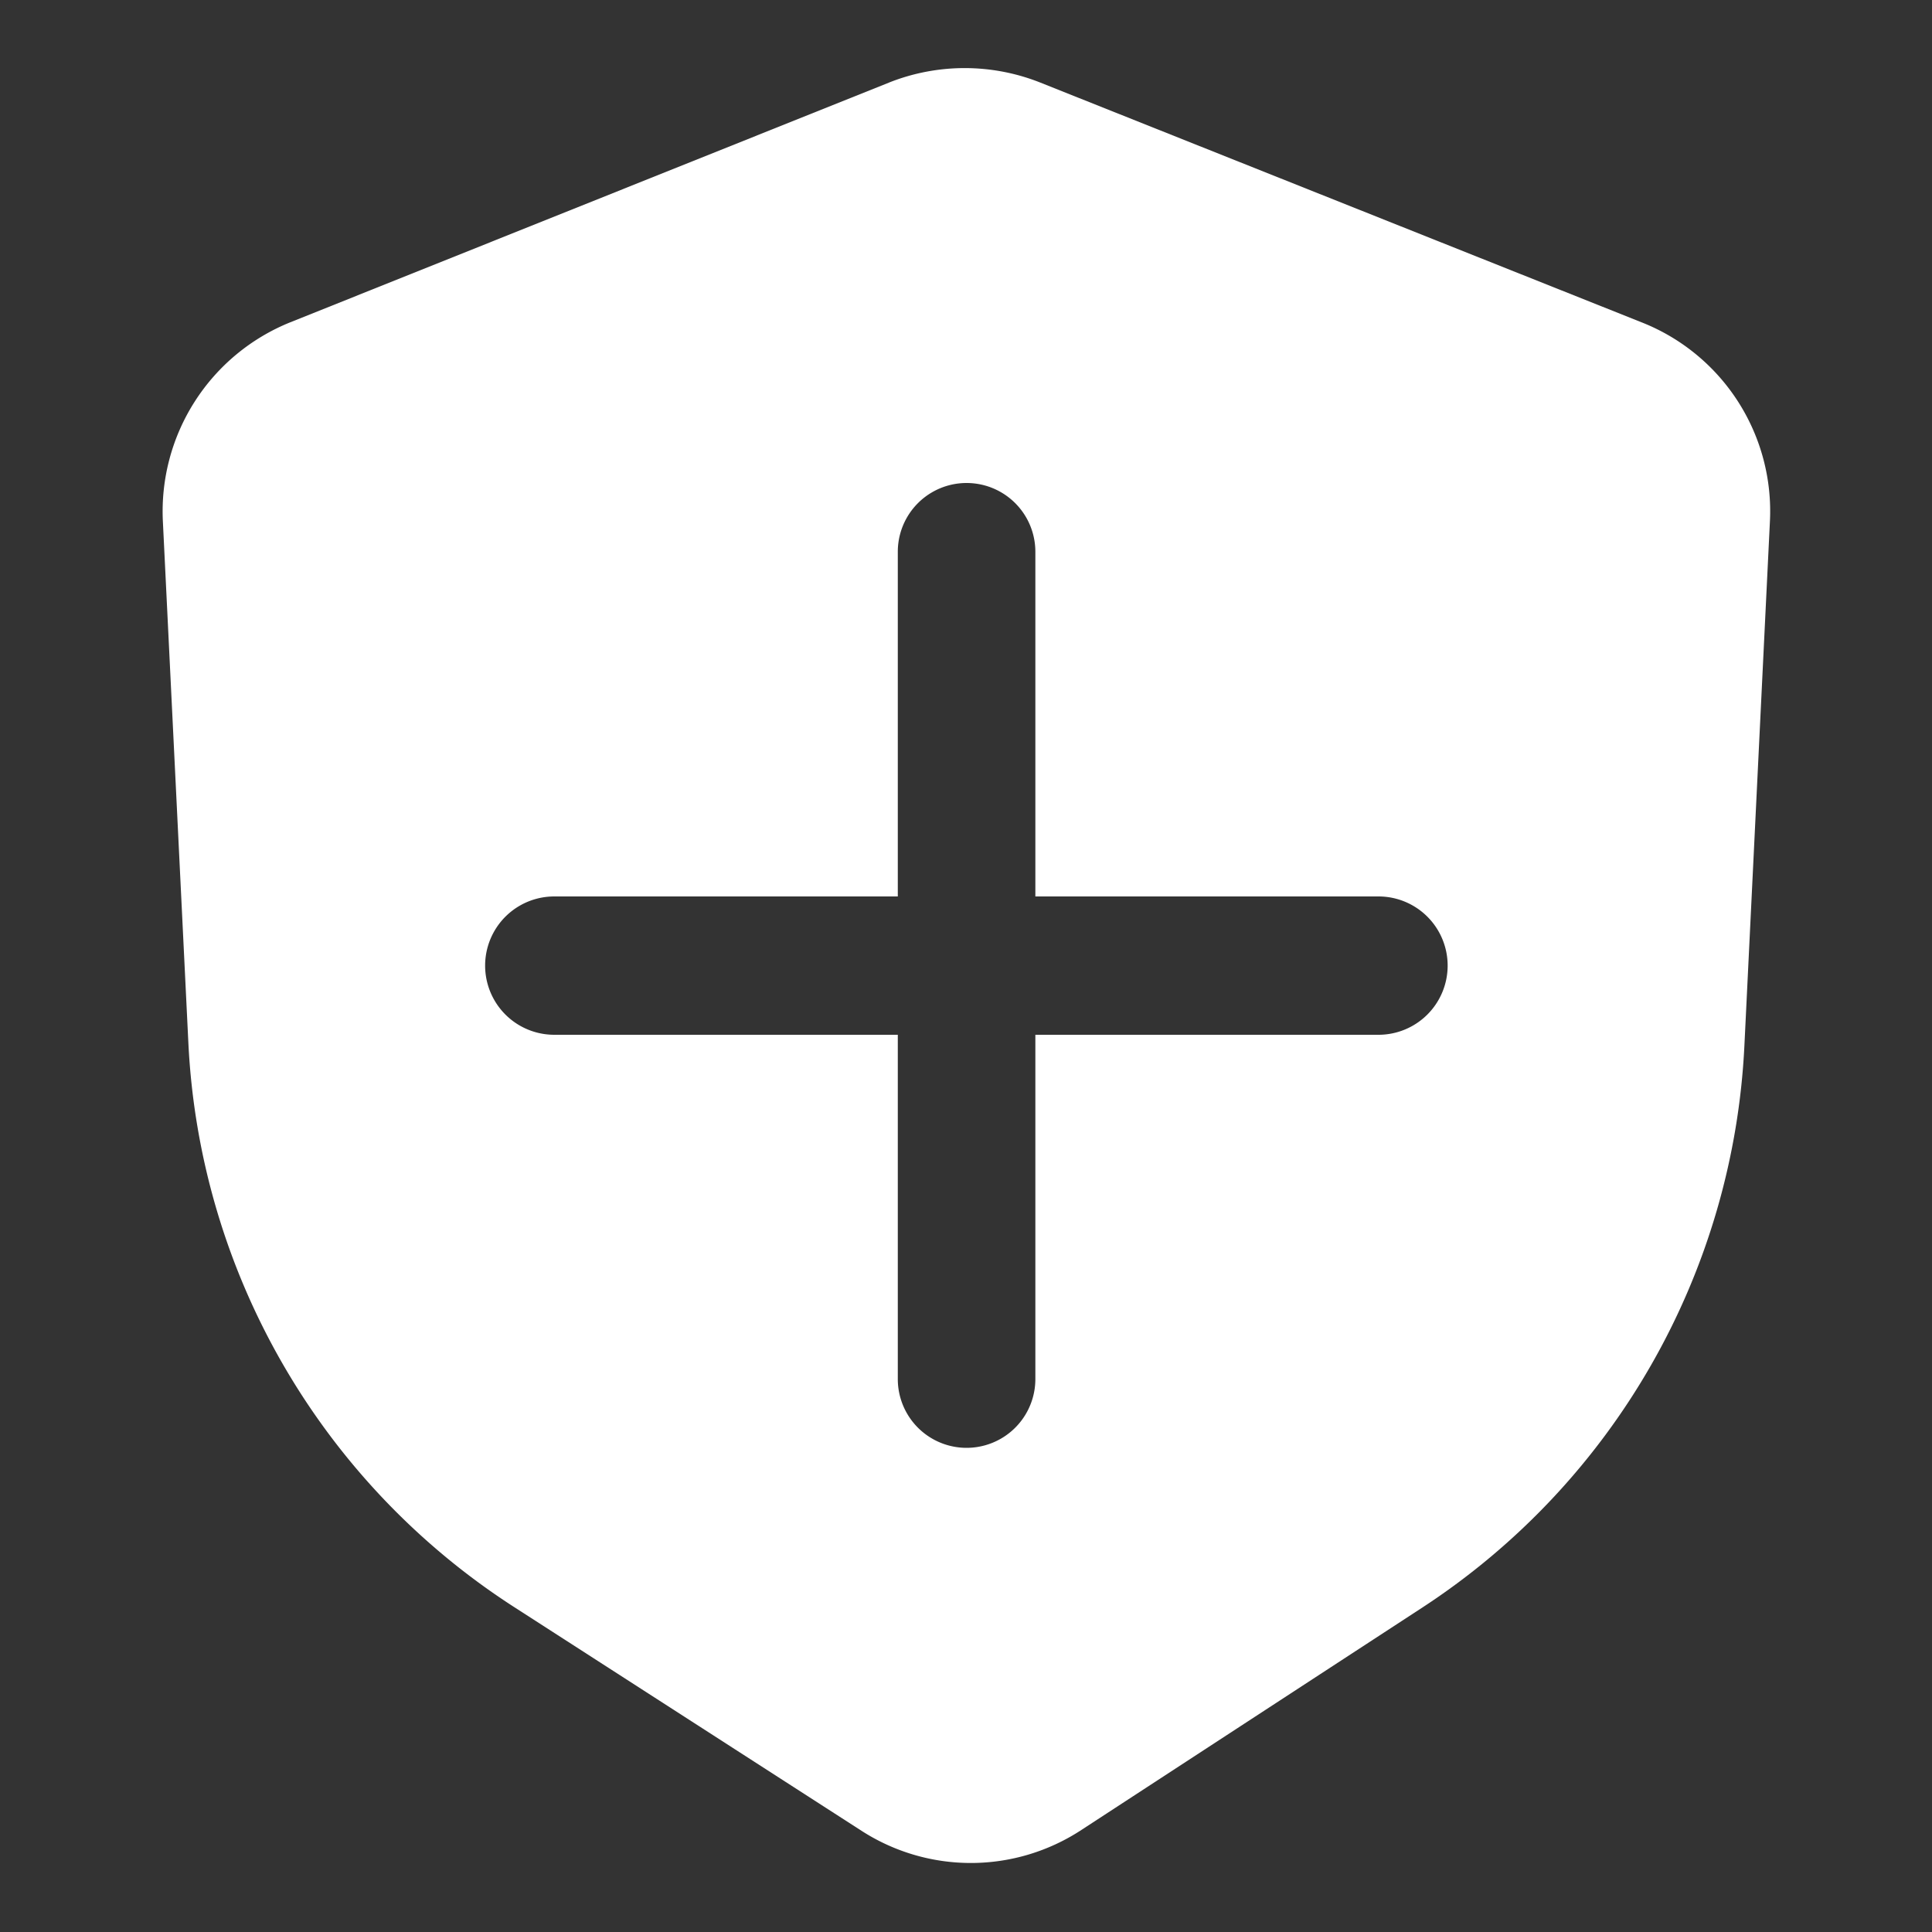 <svg xmlns="http://www.w3.org/2000/svg" width="50" height="50" viewBox="0 0 50 50">
  <rect x="0" y="0" width="50" height="50" fill="#333333" stroke="none"/>
  <defs>
    <style>
      .cls-1 {
        fill: #fff;
        fill-rule: evenodd;
      }
    </style>
  </defs>
  <path id="形状_633" data-name="形状 633" class="cls-1" d="M1127.99,2973.46l-15.6-6.22a5.3,5.3,0,0,0-3.88,0l-15.51,6.21h0a5.276,5.276,0,0,0-3.3,5.15l0.66,13.5a18.435,18.435,0,0,0,8.43,14.6l8.99,5.79a5.218,5.218,0,0,0,5.69-.02l8.83-5.76a18.431,18.431,0,0,0,8.33-14.54l0.66-13.56A5.254,5.254,0,0,0,1127.99,2973.46Zm-6.83,18.43h-8.88v8.91a1.78,1.78,0,1,1-3.56,0v-8.91h-8.89a1.79,1.79,0,0,1,0-3.58h8.89v-8.92a1.78,1.78,0,0,1,3.56,0v8.92h8.88A1.79,1.79,0,1,1,1121.16,2991.89Z" transform="translate(-1085.485 -2965.11)"/>
</svg>
